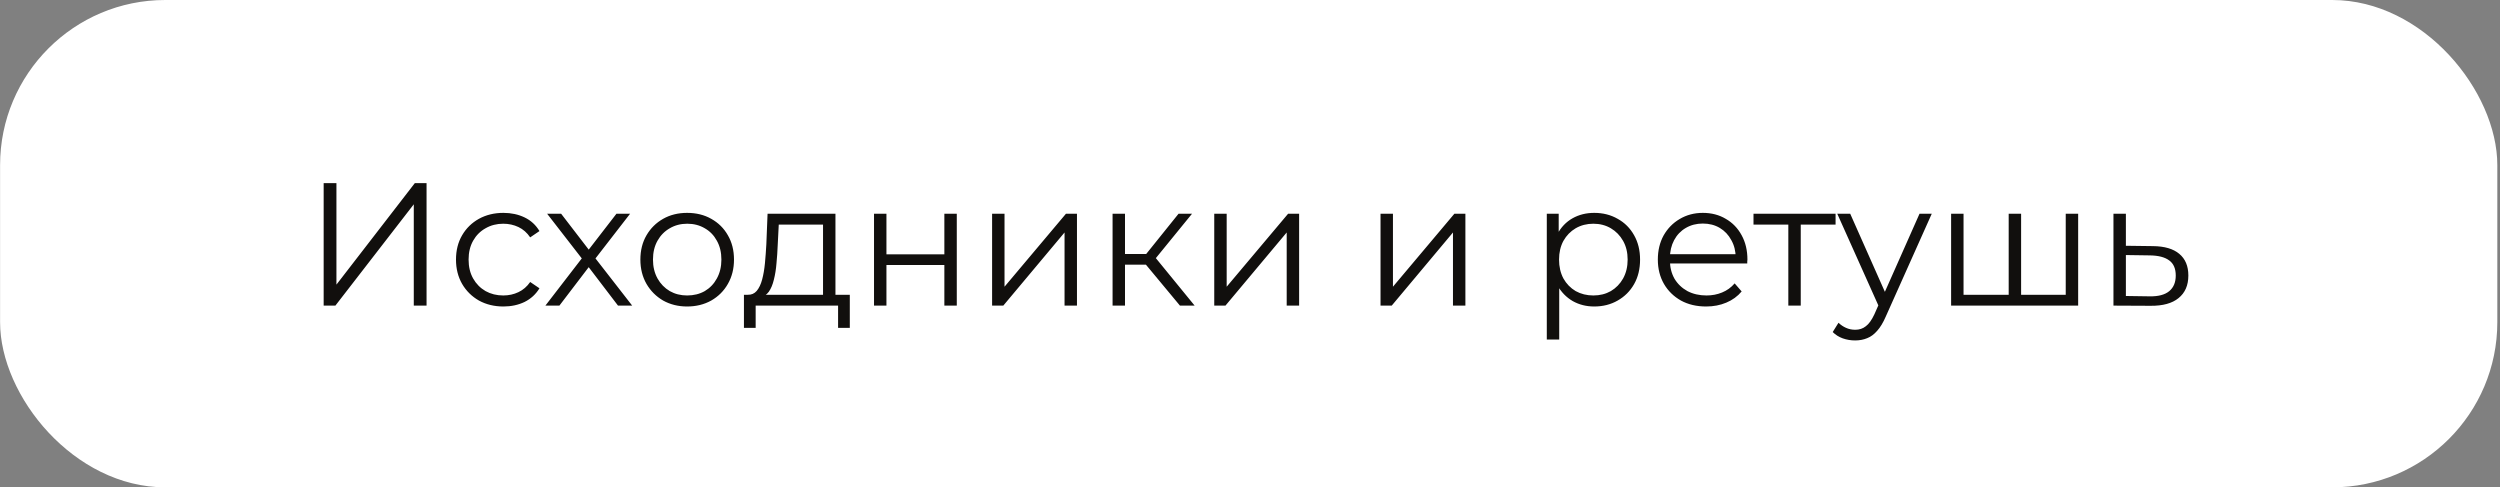 <?xml version="1.0" encoding="UTF-8"?> <svg xmlns="http://www.w3.org/2000/svg" width="908" height="177" viewBox="0 0 908 177" fill="none"><rect x="0" y="0" width="908" height="177" fill="#808080" stroke="none"/><rect x="0.027" width="907" height="177" rx="60" fill="white"></rect><path d="M117.554 111V66.511H122.193V103.373L150.666 66.511H154.924V111H150.285V74.201L121.812 111H117.554ZM182.839 111.318C179.534 111.318 176.568 110.597 173.941 109.157C171.357 107.674 169.323 105.661 167.84 103.119C166.357 100.535 165.616 97.59 165.616 94.285C165.616 90.938 166.357 87.993 167.84 85.451C169.323 82.908 171.357 80.917 173.941 79.476C176.568 78.036 179.534 77.316 182.839 77.316C185.678 77.316 188.241 77.866 190.529 78.968C192.817 80.07 194.618 81.722 195.932 83.925L192.563 86.213C191.419 84.519 190 83.269 188.305 82.464C186.61 81.659 184.767 81.256 182.776 81.256C180.403 81.256 178.263 81.807 176.357 82.908C174.45 83.968 172.946 85.472 171.844 87.421C170.743 89.37 170.192 91.658 170.192 94.285C170.192 96.912 170.743 99.2 171.844 101.149C172.946 103.098 174.45 104.623 176.357 105.725C178.263 106.784 180.403 107.314 182.776 107.314C184.767 107.314 186.61 106.911 188.305 106.106C190 105.301 191.419 104.072 192.563 102.42L195.932 104.708C194.618 106.869 192.817 108.521 190.529 109.665C188.241 110.767 185.678 111.318 182.839 111.318ZM198.086 111L212.195 92.696L212.132 94.92L198.722 77.633H203.806L214.801 91.933L212.895 91.87L223.89 77.633H228.847L215.31 95.111L215.373 92.696L229.61 111H224.462L212.831 95.747L214.611 96.001L203.171 111H198.086ZM249.554 111.318C246.334 111.318 243.432 110.597 240.847 109.157C238.305 107.674 236.292 105.661 234.809 103.119C233.326 100.535 232.585 97.59 232.585 94.285C232.585 90.938 233.326 87.993 234.809 85.451C236.292 82.908 238.305 80.917 240.847 79.476C243.389 78.036 246.292 77.316 249.554 77.316C252.859 77.316 255.783 78.036 258.325 79.476C260.909 80.917 262.922 82.908 264.363 85.451C265.846 87.993 266.587 90.938 266.587 94.285C266.587 97.59 265.846 100.535 264.363 103.119C262.922 105.661 260.909 107.674 258.325 109.157C255.74 110.597 252.817 111.318 249.554 111.318ZM249.554 107.314C251.969 107.314 254.109 106.784 255.973 105.725C257.838 104.623 259.299 103.098 260.359 101.149C261.46 99.157 262.011 96.87 262.011 94.285C262.011 91.658 261.46 89.37 260.359 87.421C259.299 85.472 257.838 83.968 255.973 82.908C254.109 81.807 251.991 81.256 249.618 81.256C247.245 81.256 245.127 81.807 243.262 82.908C241.398 83.968 239.915 85.472 238.813 87.421C237.712 89.37 237.161 91.658 237.161 94.285C237.161 96.87 237.712 99.157 238.813 101.149C239.915 103.098 241.398 104.623 243.262 105.725C245.127 106.784 247.224 107.314 249.554 107.314ZM298.925 108.839V81.574H282.845L282.464 89.01C282.379 91.255 282.231 93.459 282.019 95.62C281.85 97.78 281.532 99.772 281.066 101.594C280.642 103.373 280.028 104.835 279.223 105.979C278.418 107.081 277.38 107.716 276.109 107.886L271.596 107.06C272.91 107.102 273.99 106.636 274.837 105.661C275.685 104.644 276.342 103.267 276.808 101.53C277.274 99.793 277.613 97.823 277.825 95.62C278.036 93.374 278.206 91.086 278.333 88.756L278.778 77.633H303.437V108.839H298.925ZM270.198 119.072V107.06H308.649V119.072H304.391V111H274.456V119.072H270.198ZM317.443 111V77.633H321.955V92.378H342.992V77.633H347.505V111H342.992V96.255H321.955V111H317.443ZM360.331 111V77.633H364.843V104.136L387.151 77.633H391.155V111H386.643V84.434L364.398 111H360.331ZM428.556 111L414.828 94.476L418.578 92.251L433.895 111H428.556ZM404.087 111V77.633H408.6V111H404.087ZM407.201 96.128V92.251H417.942V96.128H407.201ZM418.959 94.793L414.764 94.158L428.048 77.633H432.941L418.959 94.793ZM441.016 111V77.633H445.529V104.136L467.837 77.633H471.841V111H467.328V84.434L445.084 111H441.016ZM501.407 111V77.633H505.919V104.136L528.227 77.633H532.231V111H527.719V84.434L505.474 111H501.407ZM579.02 111.318C576.139 111.318 573.533 110.661 571.203 109.348C568.873 107.992 567.008 106.064 565.61 103.564C564.254 101.022 563.576 97.929 563.576 94.285C563.576 90.641 564.254 87.569 565.61 85.069C566.966 82.527 568.809 80.599 571.139 79.286C573.47 77.972 576.097 77.316 579.02 77.316C582.198 77.316 585.037 78.036 587.537 79.476C590.079 80.875 592.07 82.866 593.511 85.451C594.952 87.993 595.672 90.938 595.672 94.285C595.672 97.674 594.952 100.64 593.511 103.183C592.07 105.725 590.079 107.716 587.537 109.157C585.037 110.597 582.198 111.318 579.02 111.318ZM561.797 123.33V77.633H566.118V87.675L565.674 94.348L566.309 101.085V123.33H561.797ZM578.702 107.314C581.075 107.314 583.194 106.784 585.058 105.725C586.922 104.623 588.405 103.098 589.507 101.149C590.609 99.157 591.159 96.87 591.159 94.285C591.159 91.7 590.609 89.433 589.507 87.484C588.405 85.535 586.922 84.01 585.058 82.908C583.194 81.807 581.075 81.256 578.702 81.256C576.33 81.256 574.19 81.807 572.283 82.908C570.419 84.01 568.936 85.535 567.834 87.484C566.775 89.433 566.246 91.7 566.246 94.285C566.246 96.87 566.775 99.157 567.834 101.149C568.936 103.098 570.419 104.623 572.283 105.725C574.19 106.784 576.33 107.314 578.702 107.314ZM619.667 111.318C616.193 111.318 613.142 110.597 610.515 109.157C607.888 107.674 605.833 105.661 604.35 103.119C602.867 100.535 602.126 97.59 602.126 94.285C602.126 90.98 602.825 88.056 604.223 85.514C605.664 82.972 607.613 80.981 610.07 79.54C612.57 78.057 615.366 77.316 618.459 77.316C621.595 77.316 624.37 78.036 626.785 79.476C629.243 80.875 631.171 82.866 632.569 85.451C633.967 87.993 634.666 90.938 634.666 94.285C634.666 94.497 634.645 94.73 634.603 94.984C634.603 95.196 634.603 95.429 634.603 95.683H605.558V92.315H632.187L630.408 93.649C630.408 91.234 629.878 89.094 628.819 87.23C627.802 85.324 626.404 83.841 624.624 82.781C622.845 81.722 620.79 81.192 618.459 81.192C616.171 81.192 614.116 81.722 612.295 82.781C610.473 83.841 609.053 85.324 608.036 87.23C607.019 89.137 606.511 91.319 606.511 93.776V94.476C606.511 97.018 607.062 99.263 608.163 101.212C609.307 103.119 610.875 104.623 612.867 105.725C614.9 106.784 617.21 107.314 619.794 107.314C621.828 107.314 623.713 106.954 625.451 106.233C627.23 105.513 628.755 104.411 630.027 102.928L632.569 105.852C631.086 107.632 629.222 108.987 626.976 109.92C624.773 110.852 622.336 111.318 619.667 111.318ZM649.521 111V80.366L650.665 81.574H636.873V77.633H666.681V81.574H652.889L654.033 80.366V111H649.521ZM673.777 123.648C672.209 123.648 670.705 123.393 669.265 122.885C667.866 122.376 666.659 121.614 665.642 120.597L667.739 117.228C668.587 118.033 669.498 118.648 670.472 119.072C671.489 119.538 672.612 119.771 673.841 119.771C675.324 119.771 676.595 119.347 677.654 118.5C678.756 117.695 679.794 116.254 680.768 114.178L682.929 109.284L683.438 108.585L697.166 77.633H701.614L684.899 115.004C683.967 117.165 682.929 118.881 681.785 120.152C680.683 121.423 679.476 122.313 678.162 122.821C676.849 123.372 675.387 123.648 673.777 123.648ZM682.675 111.953L667.294 77.633H671.998L685.598 108.267L682.675 111.953ZM730.571 107.06L729.555 108.267V77.633H734.067V108.267L732.859 107.06H751.481L750.274 108.267V77.633H754.786V111H708.645V77.633H713.157V108.267L712.013 107.06H730.571ZM781.971 89.391C786.166 89.433 789.343 90.366 791.504 92.188C793.708 94.01 794.809 96.636 794.809 100.068C794.809 103.628 793.623 106.36 791.25 108.267C788.92 110.174 785.53 111.106 781.081 111.064L767.607 111V77.633H772.12V89.264L781.971 89.391ZM780.827 107.632C783.92 107.674 786.25 107.06 787.818 105.788C789.428 104.475 790.233 102.568 790.233 100.068C790.233 97.569 789.449 95.747 787.882 94.603C786.314 93.416 783.962 92.802 780.827 92.76L772.12 92.632V107.504L780.827 107.632Z" fill="#110F0D"></path></svg> 